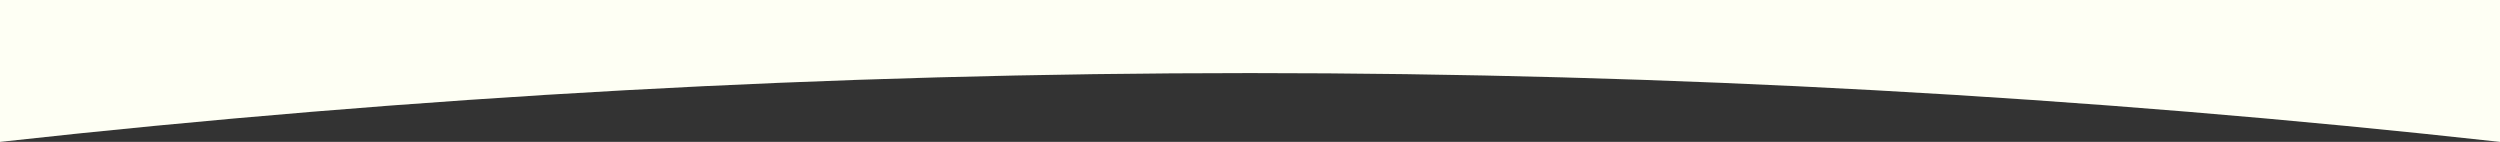 <?xml version="1.0" encoding="UTF-8"?><svg id="_レイヤー_1" xmlns="http://www.w3.org/2000/svg" width="1920" height="108.96" viewBox="0 0 1920 108.96"><rect x="0" y="0" width="1920" height="108.96" fill="#333333" stroke="none"/><path d="M1920,108.96C1281.94,38.51,638.06,38.51,0,108.96V0H1920V108.96Z" fill="#fff"/><path d="M1920,108.96C1281.94,38.51,638.06,38.51,0,108.96V0H1920V108.96Z" fill="#f5ff94" opacity=".1"/></svg>